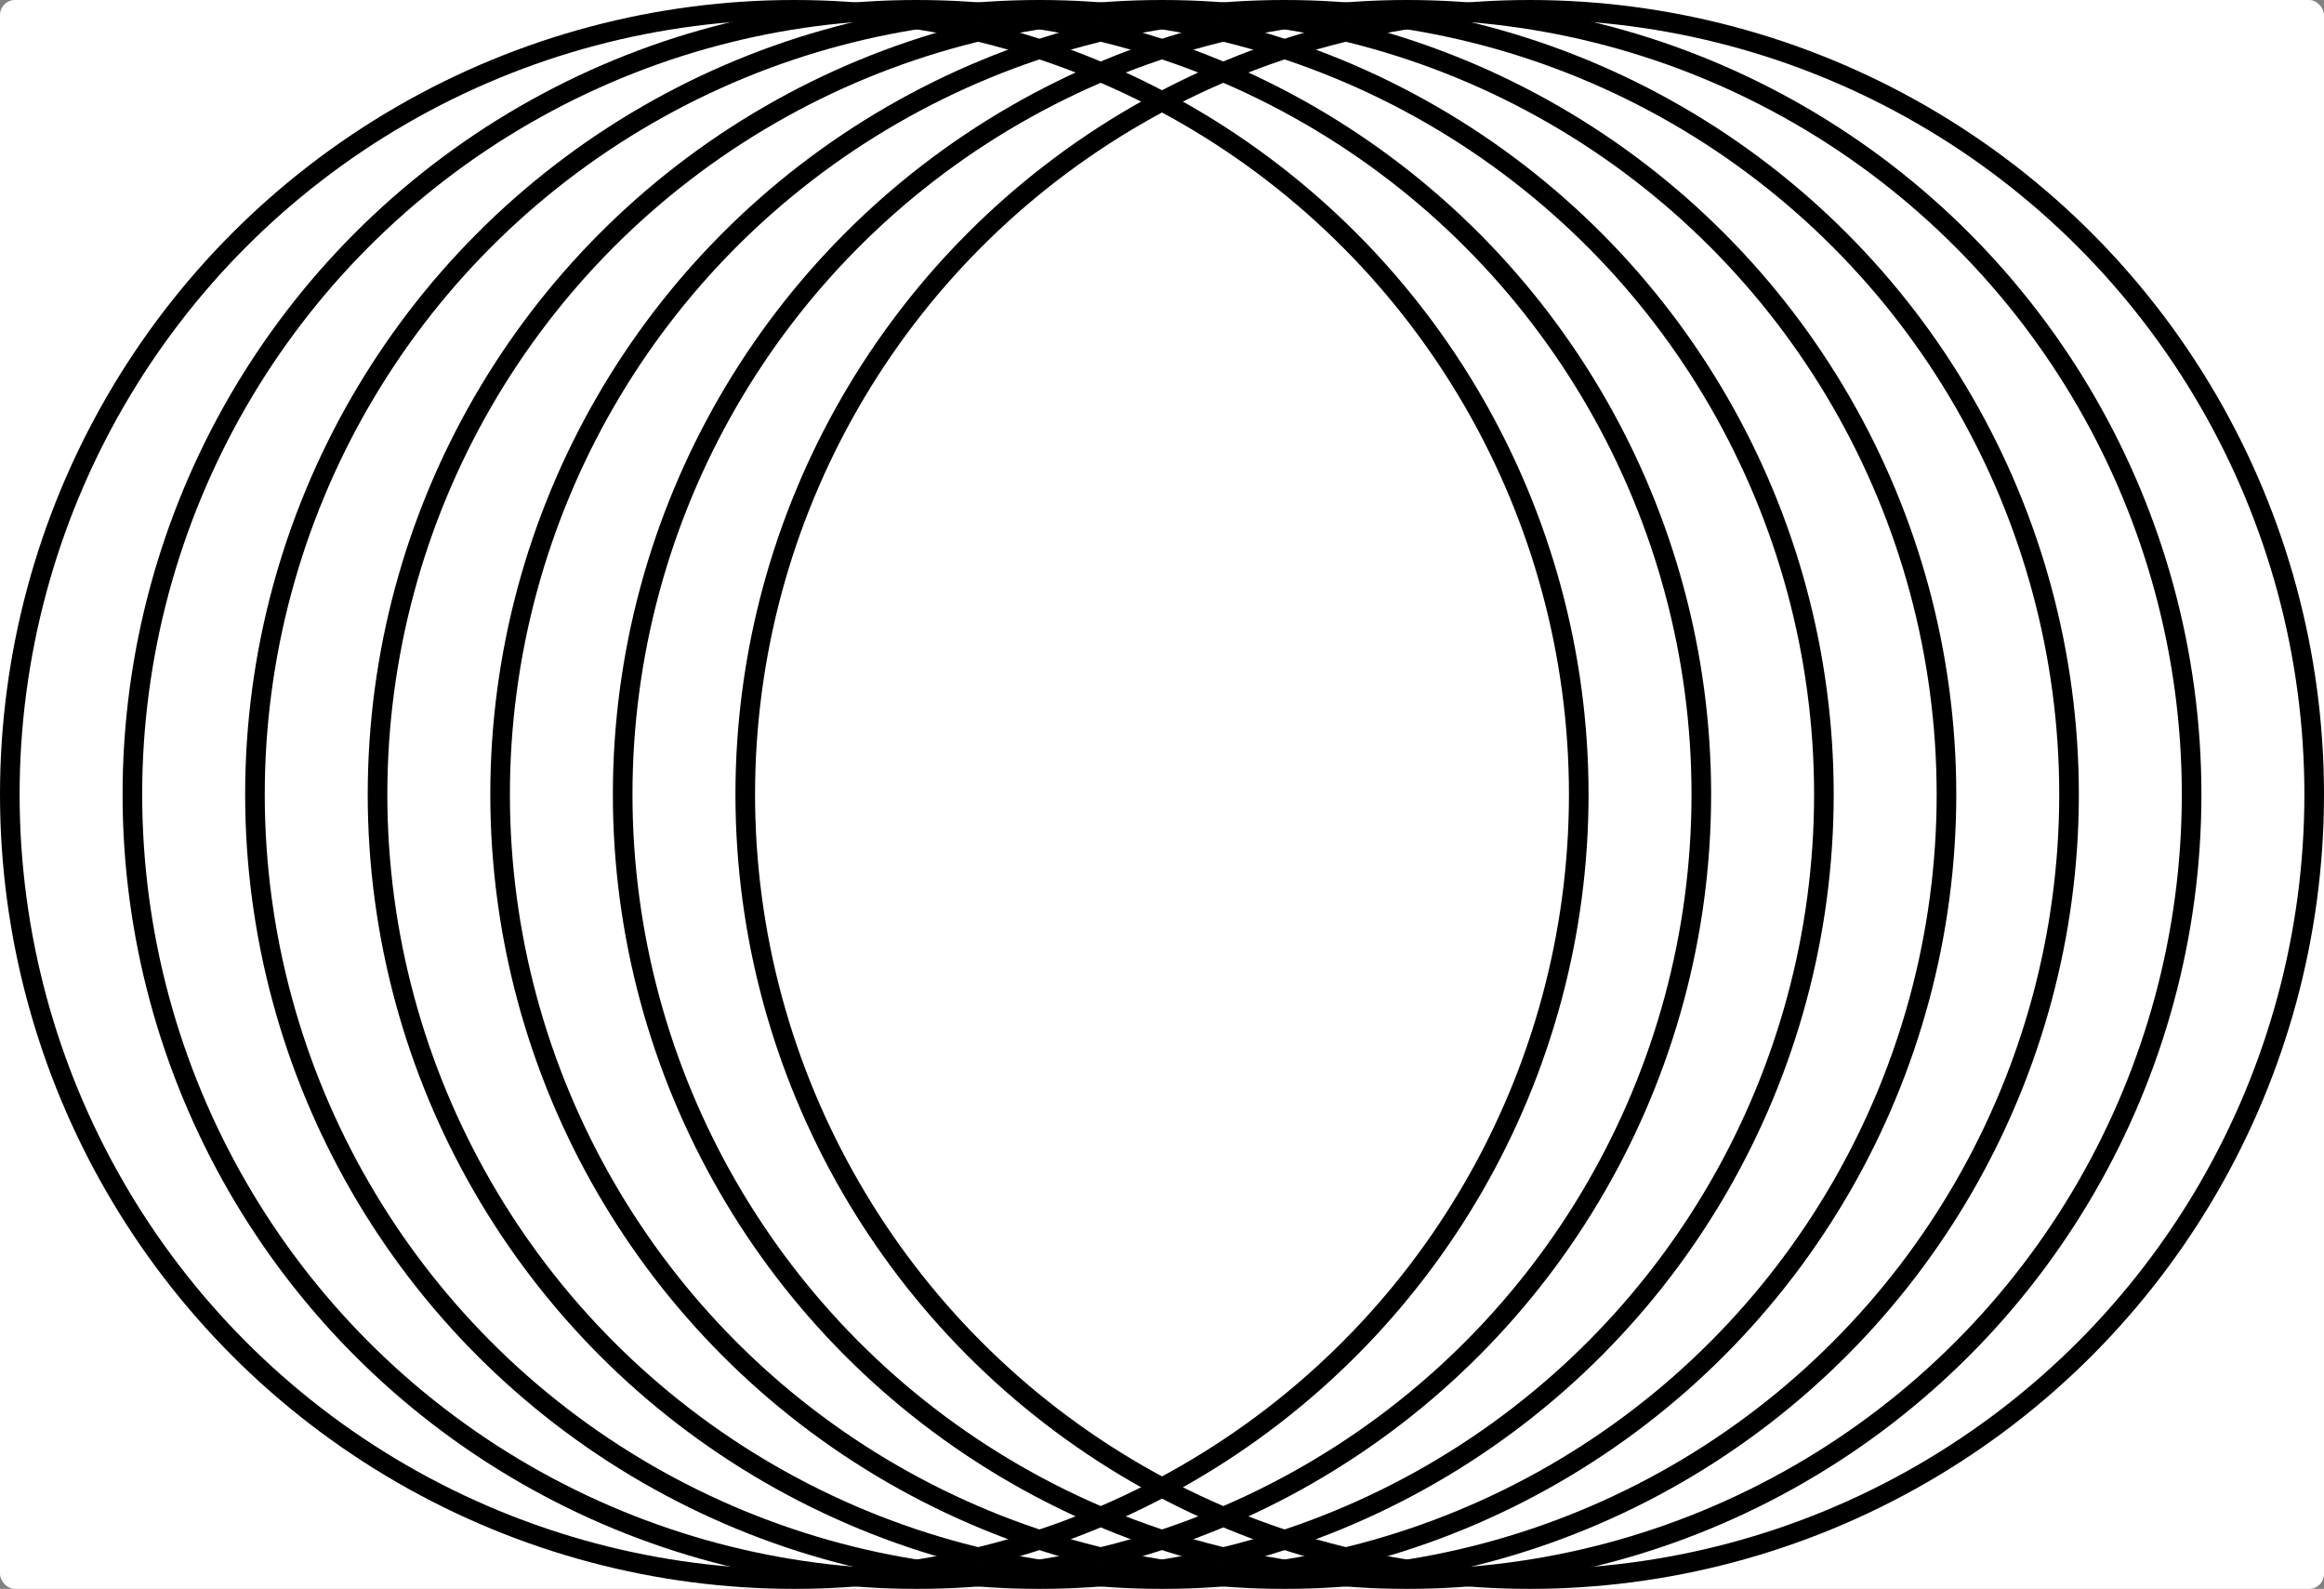 <?xml version="1.0" encoding="UTF-8" standalone="no"?>
<!-- Created with Inkscape (http://www.inkscape.org/) -->

<svg
   width="632"
   height="432"
   viewBox="0 0 632 432"
   version="1.1"
   id="svg396"
   xml:space="preserve"
   xmlns="http://www.w3.org/2000/svg"
   xmlns:svg="http://www.w3.org/2000/svg"><rect x="0" y="0" width="632" height="432" fill="#808080" stroke="none"/><defs
     id="defs393" /><g
     id="layer1"
     transform="translate(83.06,-238)"><rect
       style="fill:#ffffff;fill-rule:evenodd;stroke:none;stroke-width:4.048;stroke-dasharray:none;stroke-opacity:1;stop-color:#000000"
       id="rect1236"
       width="632"
       height="432"
       x="-83.06"
       y="238"
       ry="4.063" /><circle
       style="fill:none;fill-rule:evenodd;stroke:#000000;stroke-width:5.333;stroke-dasharray:none;stroke-opacity:1;stop-color:#000000"
       id="path363"
       cx="132.94"
       cy="454"
       r="213.333" /><circle
       style="fill:none;fill-rule:evenodd;stroke:#000000;stroke-width:5.333;stroke-dasharray:none;stroke-opacity:1;stop-color:#000000"
       id="path363-6"
       cx="166.273"
       cy="454"
       r="213.333" /><circle
       style="fill:none;fill-rule:evenodd;stroke:#000000;stroke-width:5.333;stroke-dasharray:none;stroke-opacity:1;stop-color:#000000"
       id="path363-5"
       cx="199.606"
       cy="454"
       r="213.333" /><circle
       style="fill:none;fill-rule:evenodd;stroke:#000000;stroke-width:5.333;stroke-dasharray:none;stroke-opacity:1;stop-color:#000000"
       id="path363-8"
       cx="232.94"
       cy="454"
       r="213.333" /><circle
       style="fill:none;fill-rule:evenodd;stroke:#000000;stroke-width:5.333;stroke-dasharray:none;stroke-opacity:1;stop-color:#000000"
       id="path363-80"
       cx="266.273"
       cy="454"
       r="213.333" /><circle
       style="fill:none;fill-rule:evenodd;stroke:#000000;stroke-width:5.333;stroke-dasharray:none;stroke-opacity:1;stop-color:#000000"
       id="path363-9"
       cx="299.606"
       cy="454"
       r="213.333" /><circle
       style="fill:none;fill-rule:evenodd;stroke:#000000;stroke-width:5.333;stroke-dasharray:none;stroke-opacity:1;stop-color:#000000"
       id="path363-0"
       cx="332.94"
       cy="454"
       r="213.333" /></g></svg>

